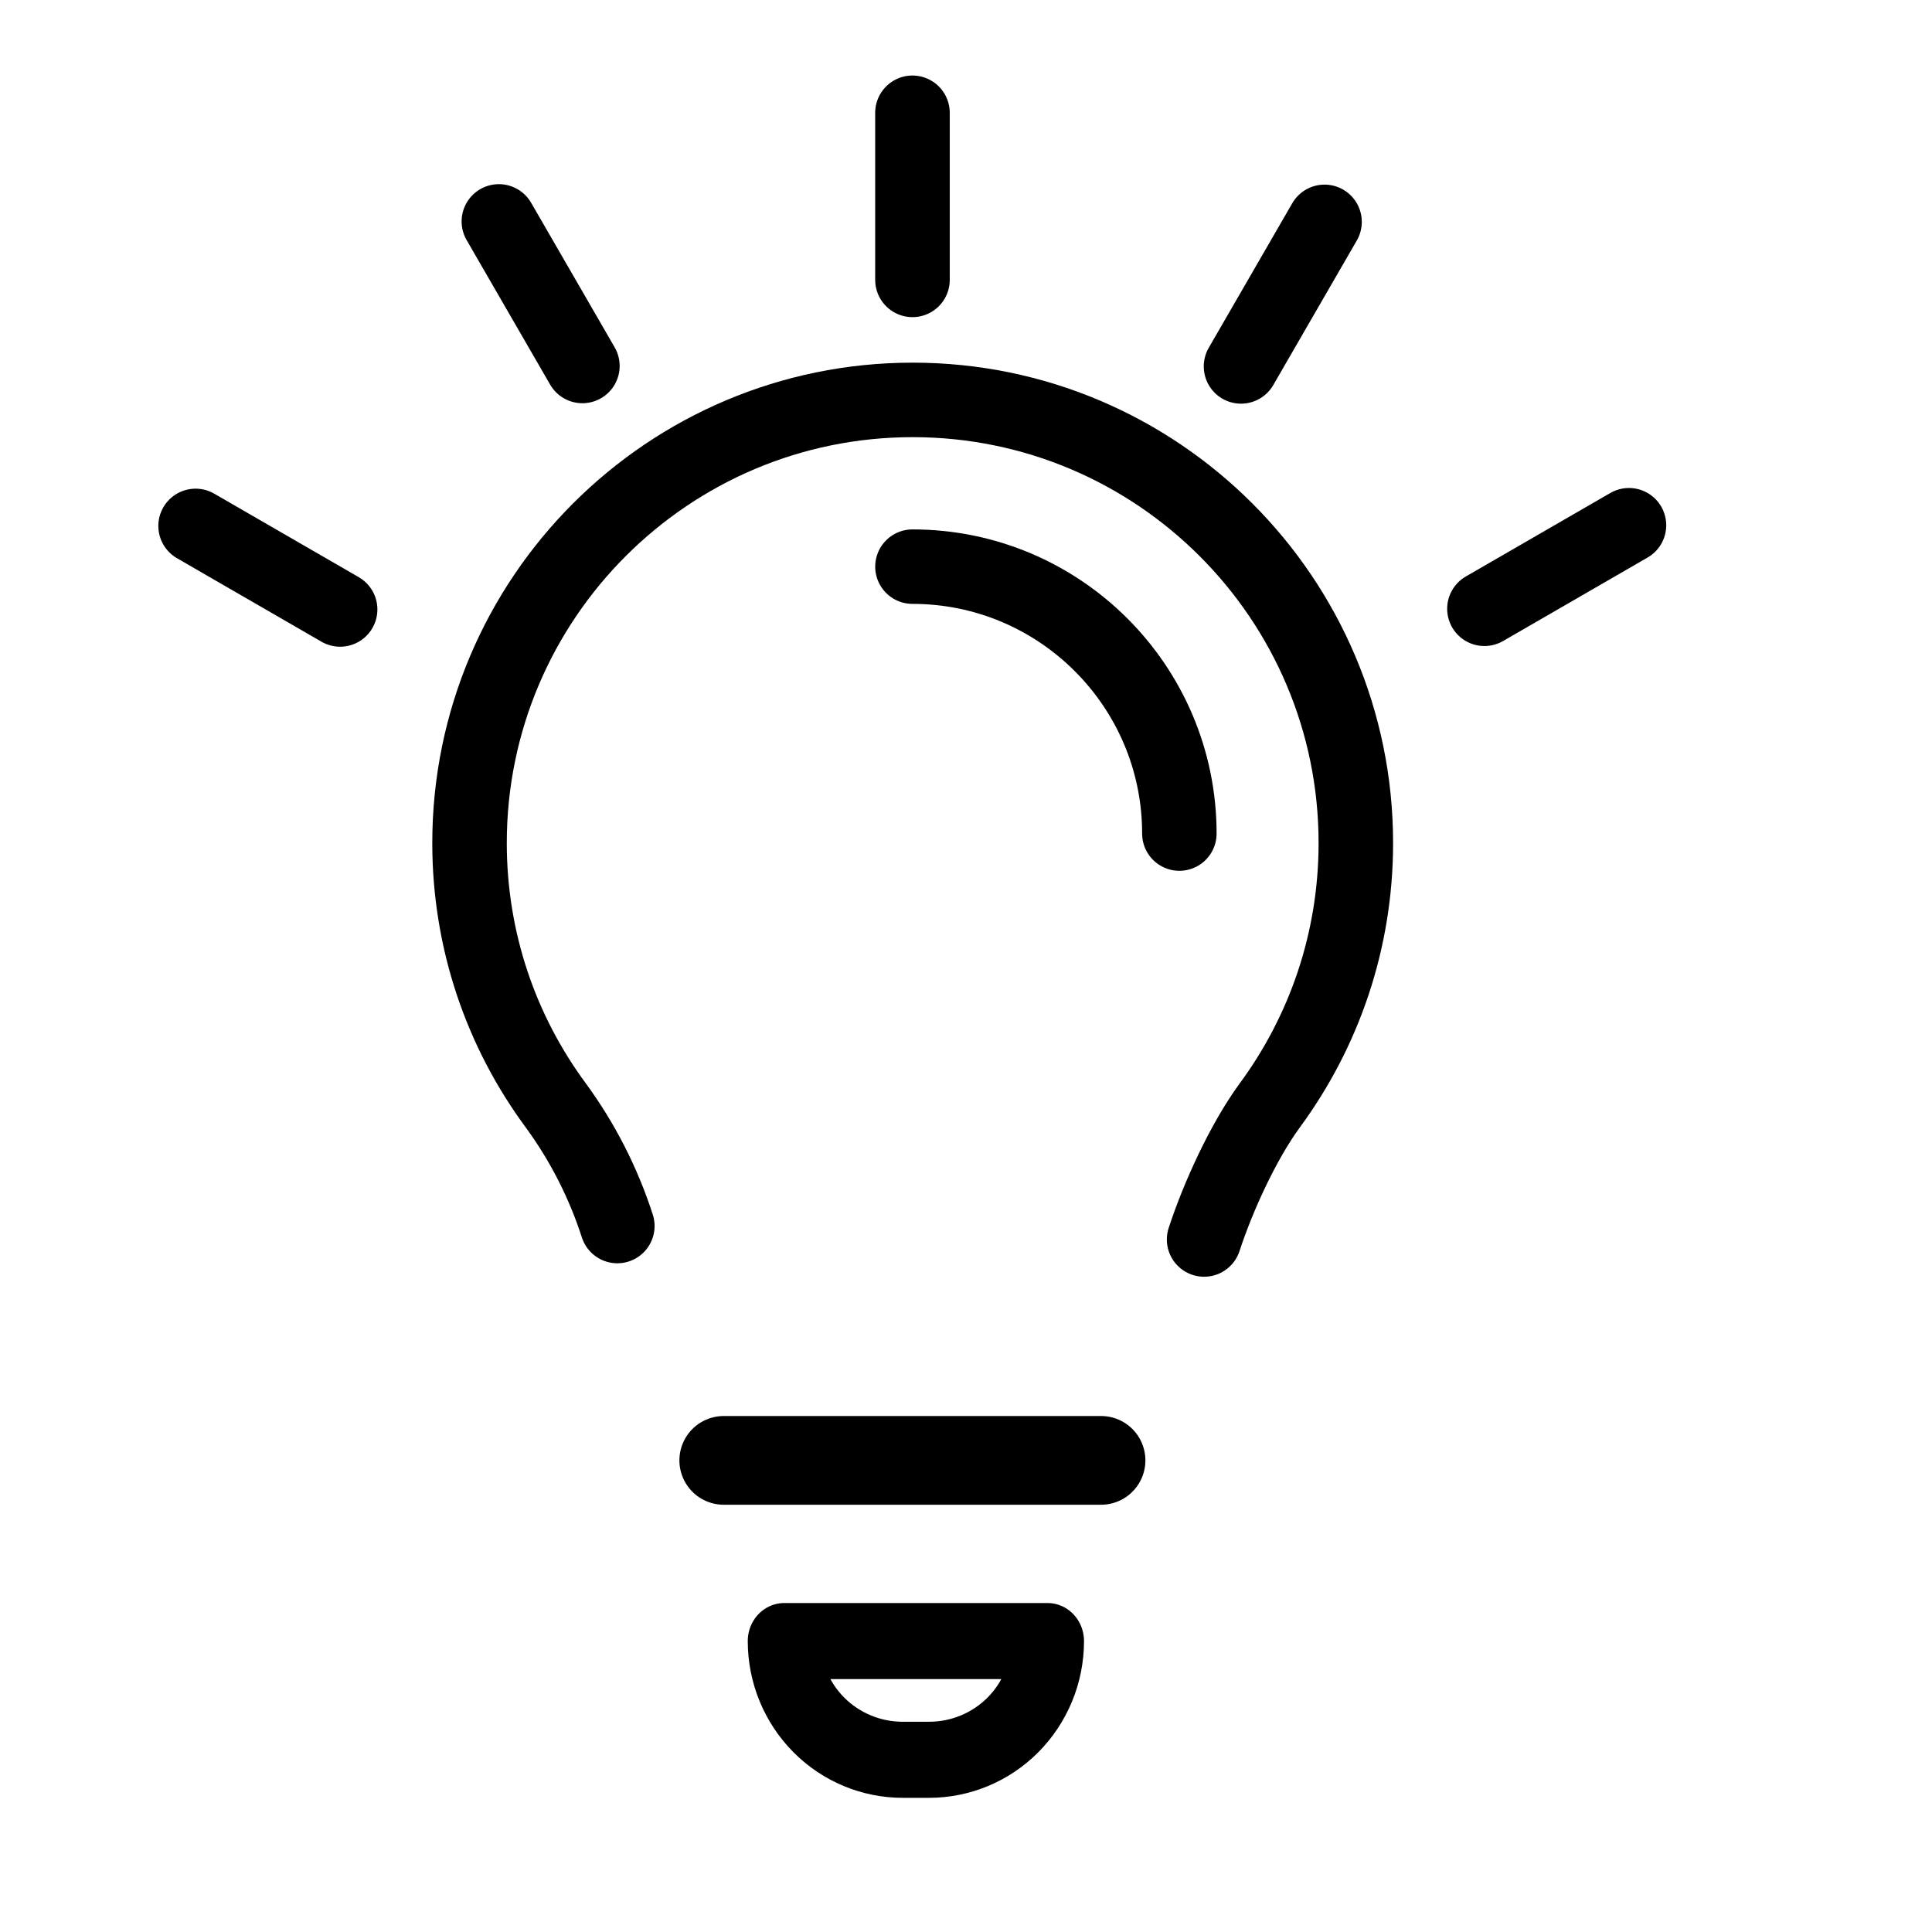 <?xml version="1.0" encoding="UTF-8" standalone="no"?>
<!DOCTYPE svg PUBLIC "-//W3C//DTD SVG 1.1//EN" "http://www.w3.org/Graphics/SVG/1.1/DTD/svg11.dtd">
<svg width="100%" height="100%" viewBox="0 0 544 544" version="1.1" xmlns="http://www.w3.org/2000/svg" xmlns:xlink="http://www.w3.org/1999/xlink" xml:space="preserve" xmlns:serif="http://www.serif.com/" style="fill-rule:evenodd;clip-rule:evenodd;stroke-linecap:round;stroke-linejoin:round;stroke-miterlimit:1.5;">
    <g id="Artboard4" transform="matrix(0.684,0,0,0.684,-16245.5,-1279.78)">
        <g>
            <rect x="23734.8" y="1869.99" width="793.359" height="793.359" style="fill:none;"/>
            <g transform="matrix(1.461,0,0,1.461,-7155.95,-721.913)">
                <path d="M21358.4,2186.25L21464.7,2186.25" style="fill:none;stroke:black;stroke-width:25px;"/>
            </g>
            <g transform="matrix(0.684,0,0,0.684,23803.8,1931.06)">
                <path d="M293.947,650.093C285.592,624.189 273.109,599.621 256.825,577.387C224.223,533.235 204.996,478.649 204.996,419.607C204.996,272.409 324.503,152.903 471.701,152.903C618.9,152.903 738.406,272.409 738.406,419.607C738.406,478.649 719.18,533.235 686.652,577.441C670.581,599.384 655.434,632.665 647.085,658.196" style="fill:none;stroke:black;stroke-width:44.84px;"/>
            </g>
            <g transform="matrix(0.412,0,0,0.412,23932,2041.29)">
                <path d="M471.701,152.903C618.9,152.903 738.406,272.409 738.406,419.607" style="fill:none;stroke:black;stroke-width:74.4px;"/>
            </g>
            <g transform="matrix(0.354,0,0,0.369,23961.8,2258.79)">
                <path d="M621.886,779.916L315.744,779.916L315.744,779.92C315.744,815.049 330.257,848.738 356.091,873.577C381.924,898.417 416.962,912.371 453.497,912.371L484.133,912.371C520.667,912.371 555.705,898.417 581.539,873.577C607.373,848.738 621.886,815.049 621.886,779.92L621.886,779.916Z" style="fill:none;stroke:black;stroke-width:84.87px;"/>
            </g>
            <g transform="matrix(0.758,0.438,-0.438,0.758,24438.7,890.713)">
                <path d="M471.294,1141.45L471.294,1219.95" style="fill:none;stroke:black;stroke-width:35.04px;"/>
            </g>
            <g transform="matrix(0.876,3.19539e-14,-3.19539e-14,0.876,23713.5,917.553)">
                <path d="M471.294,1141.45L471.294,1219.95" style="fill:none;stroke:black;stroke-width:35.04px;"/>
            </g>
            <g transform="matrix(0.438,0.758,-0.758,0.438,25080.1,1230.05)">
                <path d="M471.294,1141.45L471.294,1219.95" style="fill:none;stroke:black;stroke-width:35.04px;"/>
            </g>
            <g transform="matrix(0.758,-0.438,0.438,0.758,23098.9,1303.38)">
                <path d="M471.294,1141.45L471.294,1219.95" style="fill:none;stroke:black;stroke-width:35.04px;"/>
            </g>
            <g transform="matrix(0.438,-0.758,0.758,0.438,22759.6,1944.81)">
                <path d="M471.294,1141.45L471.294,1219.95" style="fill:none;stroke:black;stroke-width:35.04px;"/>
            </g>
        </g>
    </g>
</svg>
